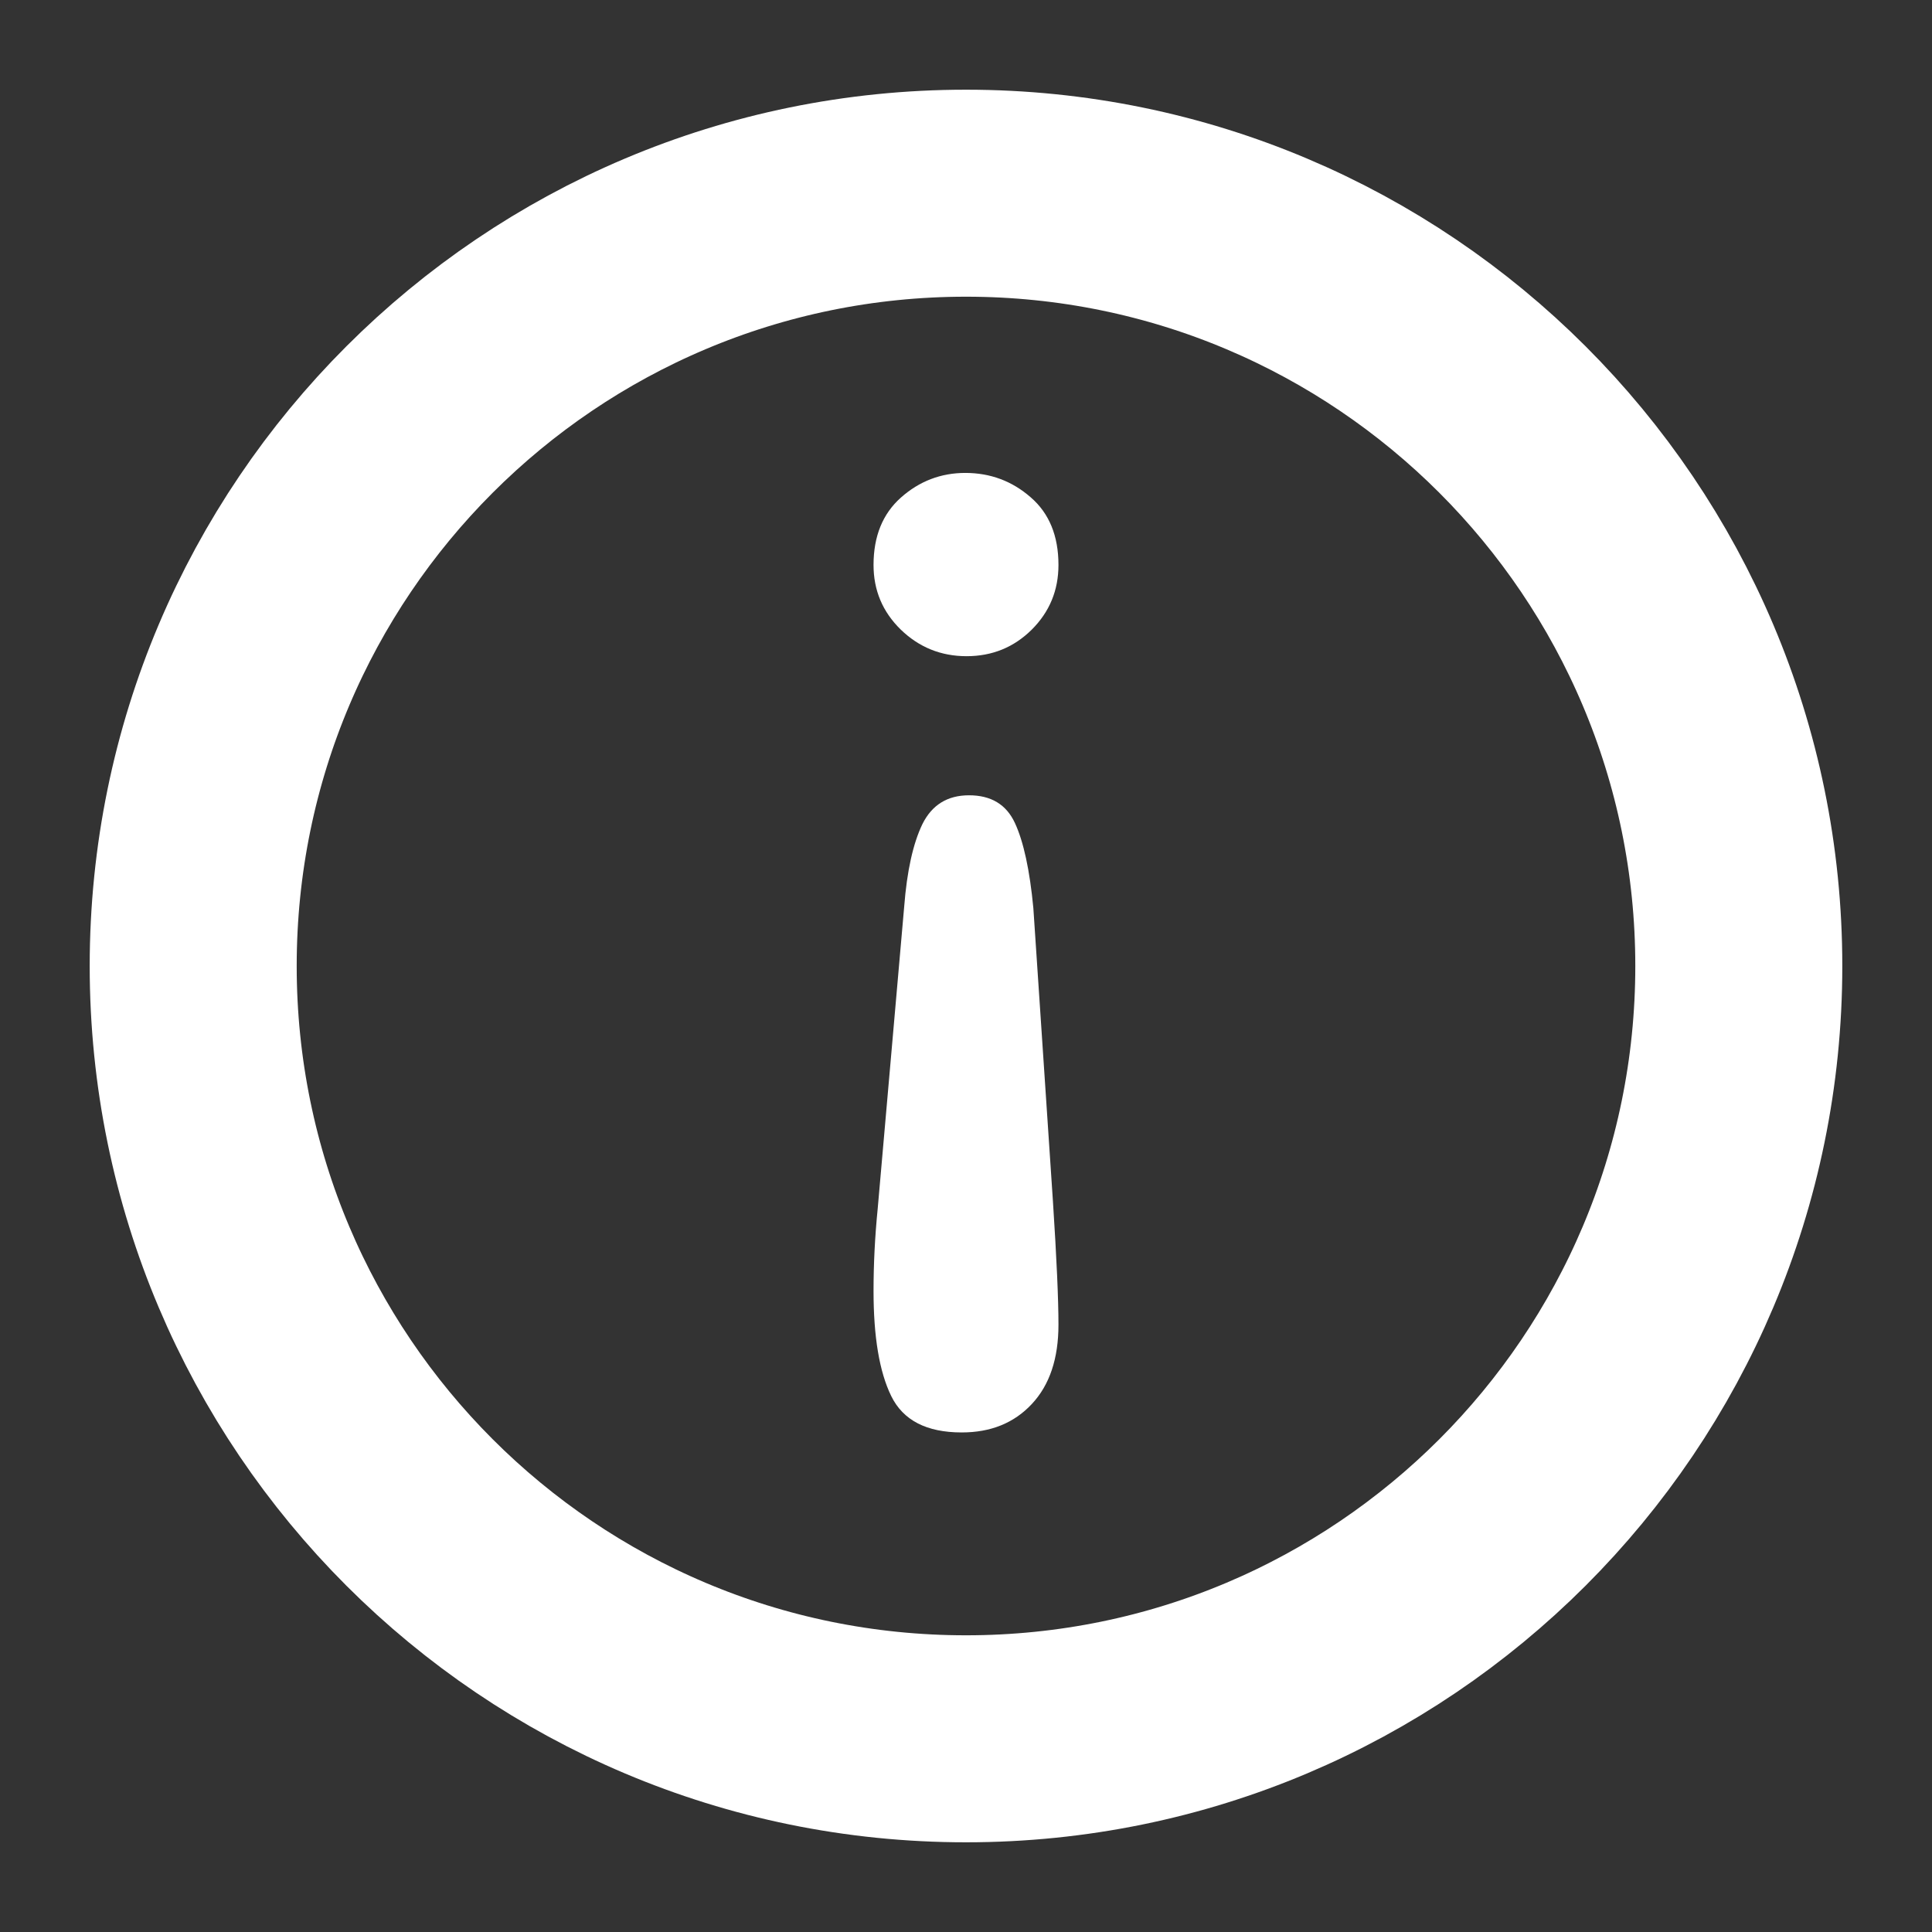 <svg width="14" height="14" viewBox="0 0 14 14" fill="none" xmlns="http://www.w3.org/2000/svg">
<rect x="0" y="0" width="14" height="14" fill="#333333" stroke="none"/>
<path fill-rule="evenodd" clip-rule="evenodd" d="M12.6 7C12.6 10.093 10.093 12.6 7 12.6C3.907 12.6 1.4 10.093 1.4 7C1.4 3.907 3.907 1.4 7 1.4C10.093 1.4 12.6 3.907 12.6 7Z" stroke="white" stroke-width="1.5" stroke-linecap="round" stroke-linejoin="round"/>
<path fill-rule="evenodd" clip-rule="evenodd" d="M6.995 3.427C7.176 3.427 7.334 3.486 7.468 3.603C7.603 3.719 7.67 3.883 7.67 4.094C7.67 4.277 7.606 4.433 7.477 4.562C7.348 4.69 7.191 4.755 7.004 4.755C6.818 4.755 6.659 4.69 6.527 4.562C6.395 4.433 6.33 4.277 6.33 4.094C6.33 3.886 6.396 3.723 6.529 3.605C6.662 3.487 6.818 3.427 6.995 3.427ZM7.488 6.58L7.63 8.706C7.657 9.121 7.67 9.418 7.67 9.599C7.67 9.845 7.606 10.036 7.477 10.174C7.348 10.312 7.179 10.38 6.969 10.38C6.714 10.38 6.544 10.292 6.458 10.116C6.372 9.94 6.33 9.686 6.33 9.355C6.33 9.159 6.34 8.961 6.36 8.76L6.552 6.571C6.572 6.31 6.617 6.111 6.684 5.972C6.753 5.833 6.865 5.763 7.022 5.763C7.182 5.763 7.293 5.83 7.355 5.965C7.417 6.099 7.462 6.305 7.488 6.58Z" fill="white"/>
</svg>
